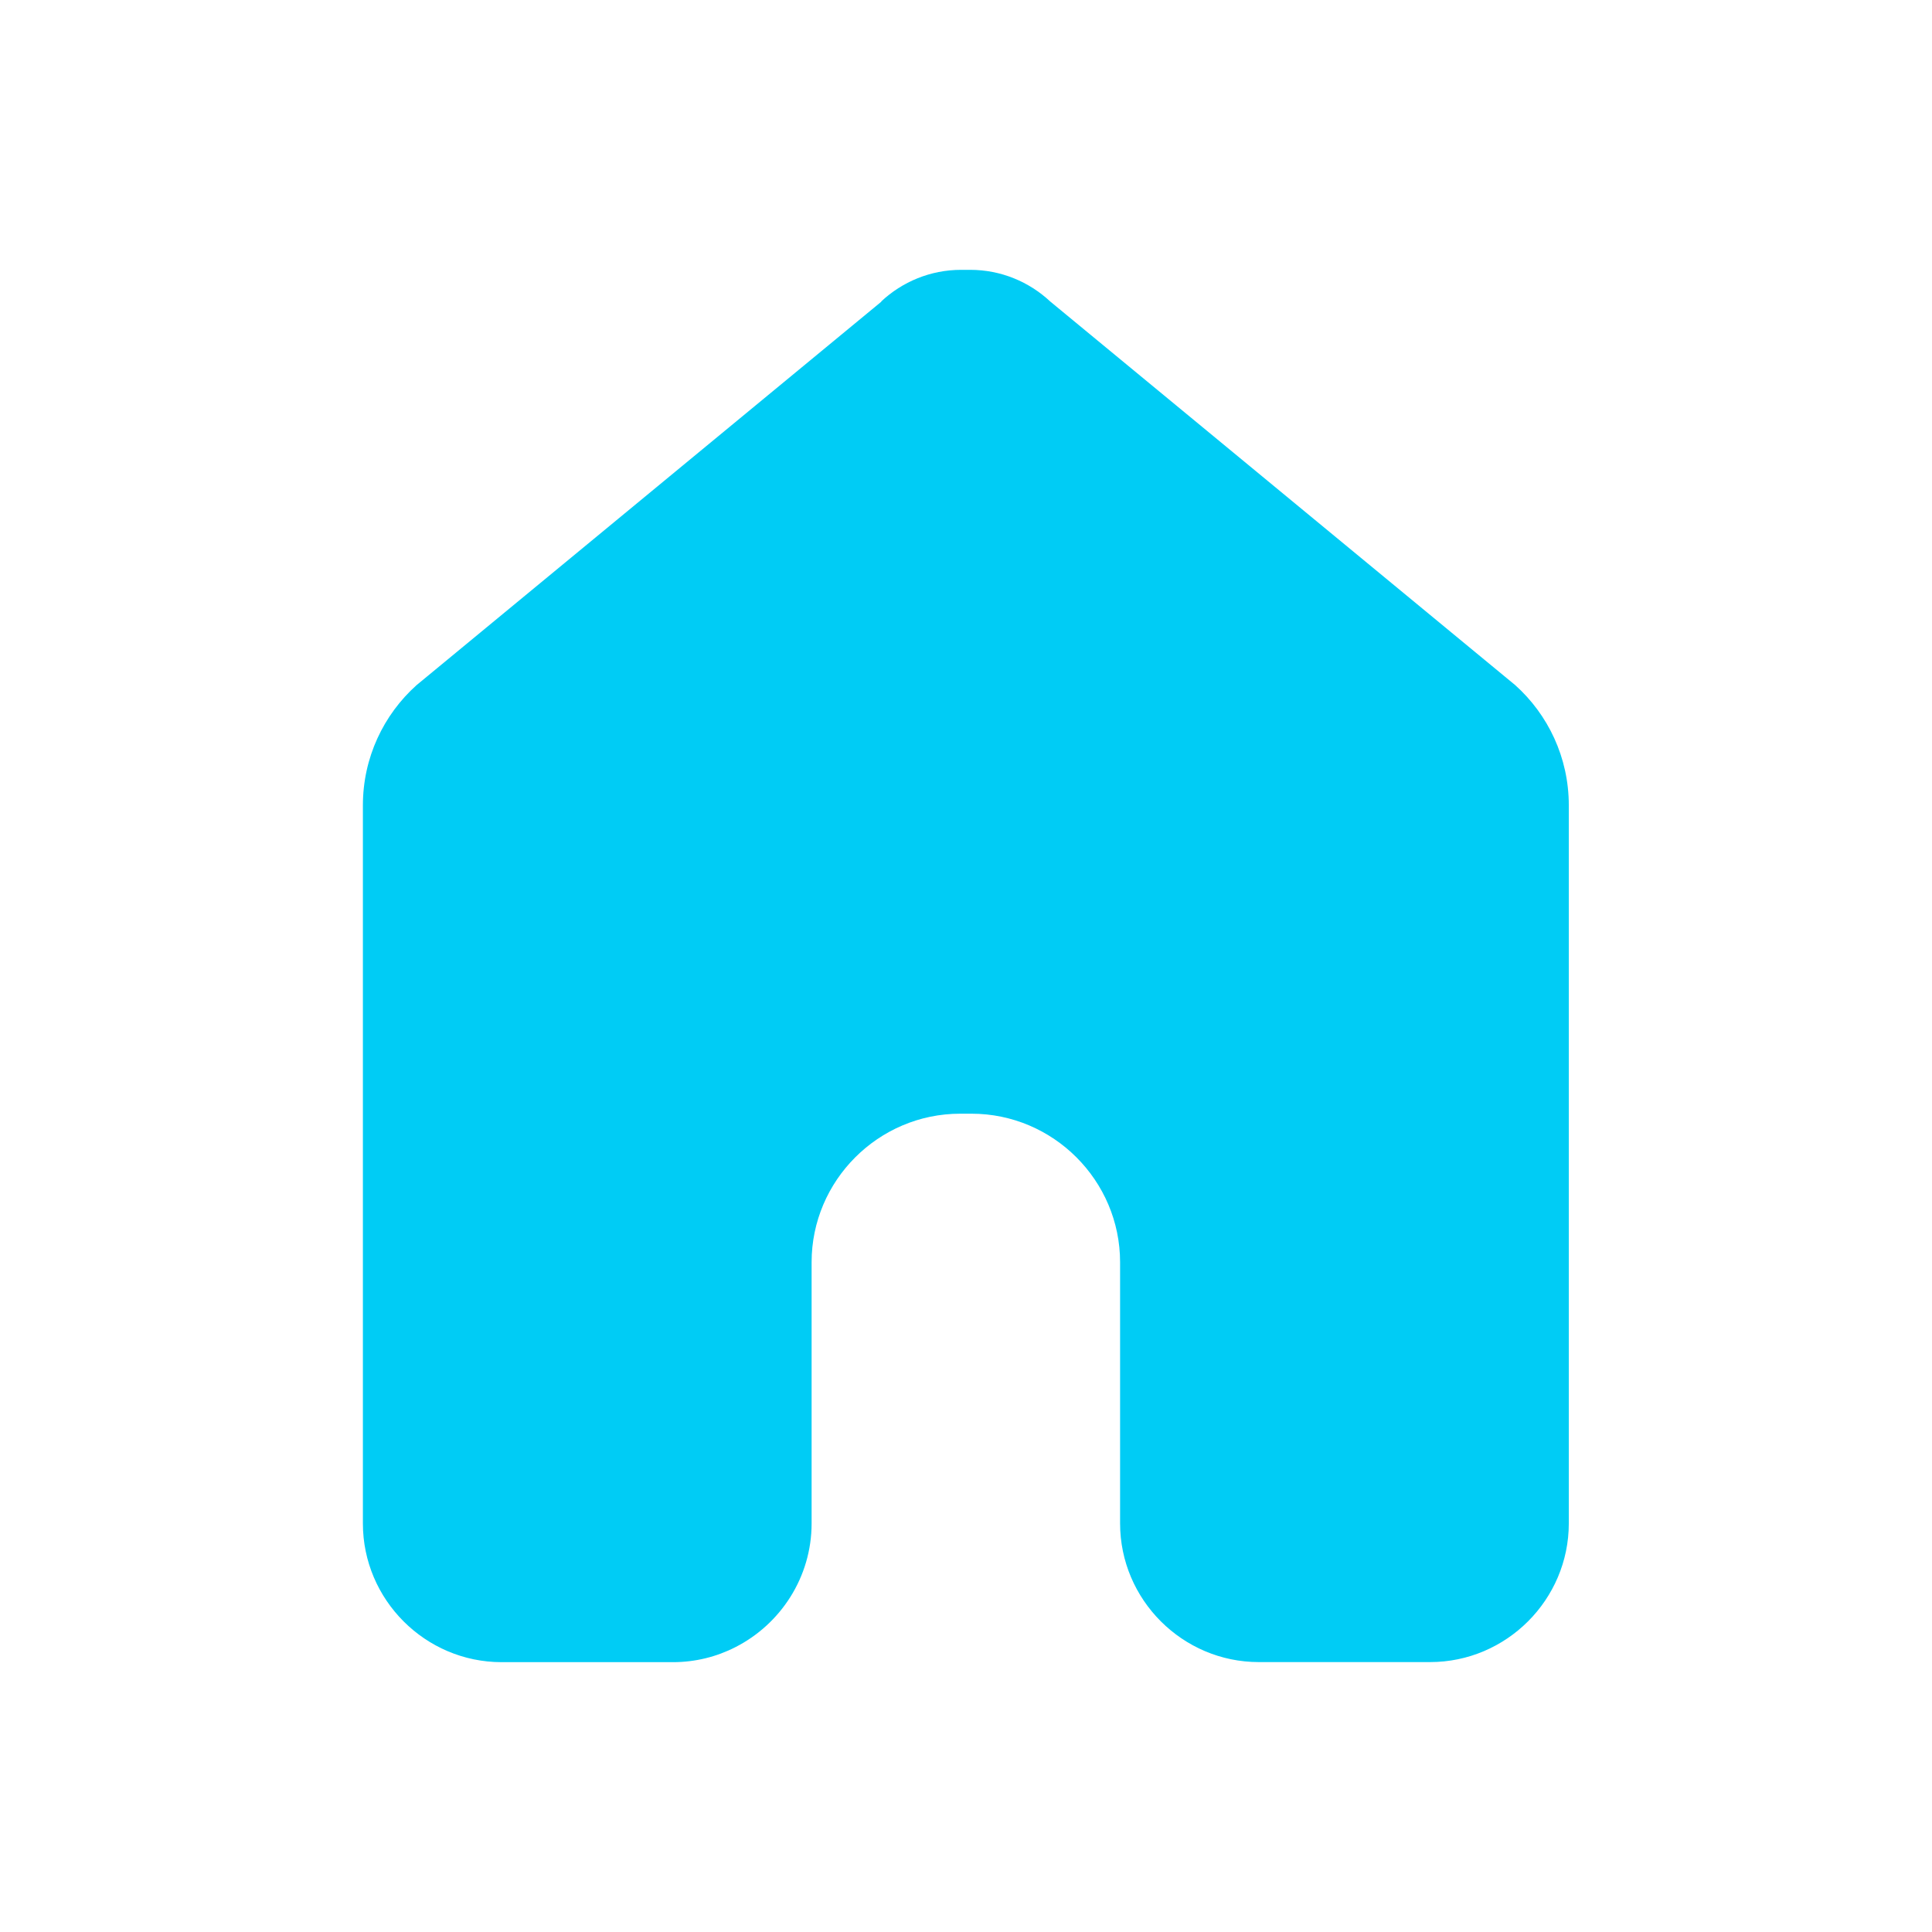 <?xml version="1.0" encoding="UTF-8"?> <svg xmlns="http://www.w3.org/2000/svg" xmlns:xlink="http://www.w3.org/1999/xlink" xmlns:xodm="http://www.corel.com/coreldraw/odm/2003" xml:space="preserve" width="61.504mm" height="61.504mm" version="1.1" style="shape-rendering:geometricPrecision; text-rendering:geometricPrecision; image-rendering:optimizeQuality; fill-rule:evenodd; clip-rule:evenodd" viewBox="0 0 251.02 251.02"> <defs> <style type="text/css"> .fil1 {fill:none} .fil0 {fill:#00CCF5} </style> </defs> <g id="Слой_x0020_1">  <path class="fil0" d="M114.53 39.18l-59.04 48.71 -1.37 1.13c-4.28,3.84 -6.97,9.42 -6.97,15.62l0 71.25 0 22.05c0,9.91 8.11,18.02 18.02,18.02l22.26 0c2.92,0 5.68,-0.7 8.12,-1.95 5.86,-2.98 9.9,-9.08 9.9,-16.08l0 -12.72 0 -9.33 0 -11.88c0,-10.61 8.68,-19.3 19.3,-19.3l0.74 0 0.74 0c10.61,0 19.3,8.68 19.3,19.3l0 11.88 0 9.33 0 12.72c0,9.91 8.11,18.02 18.02,18.02l22.26 0c9.91,0 18.02,-8.11 18.02,-18.02l0 -22.05 0 -71.25c0,-6.2 -2.69,-11.78 -6.97,-15.62l-1.37 -1.13 -59.04 -48.71c-2.73,-2.55 -6.39,-4.11 -10.39,-4.11l-0.59 0 -0.59 0c-4,0 -7.66,1.56 -10.39,4.11z"></path> <rect class="fil1" x="-0" y="-0" width="251.02" height="251.02"></rect> </g> </svg> 
